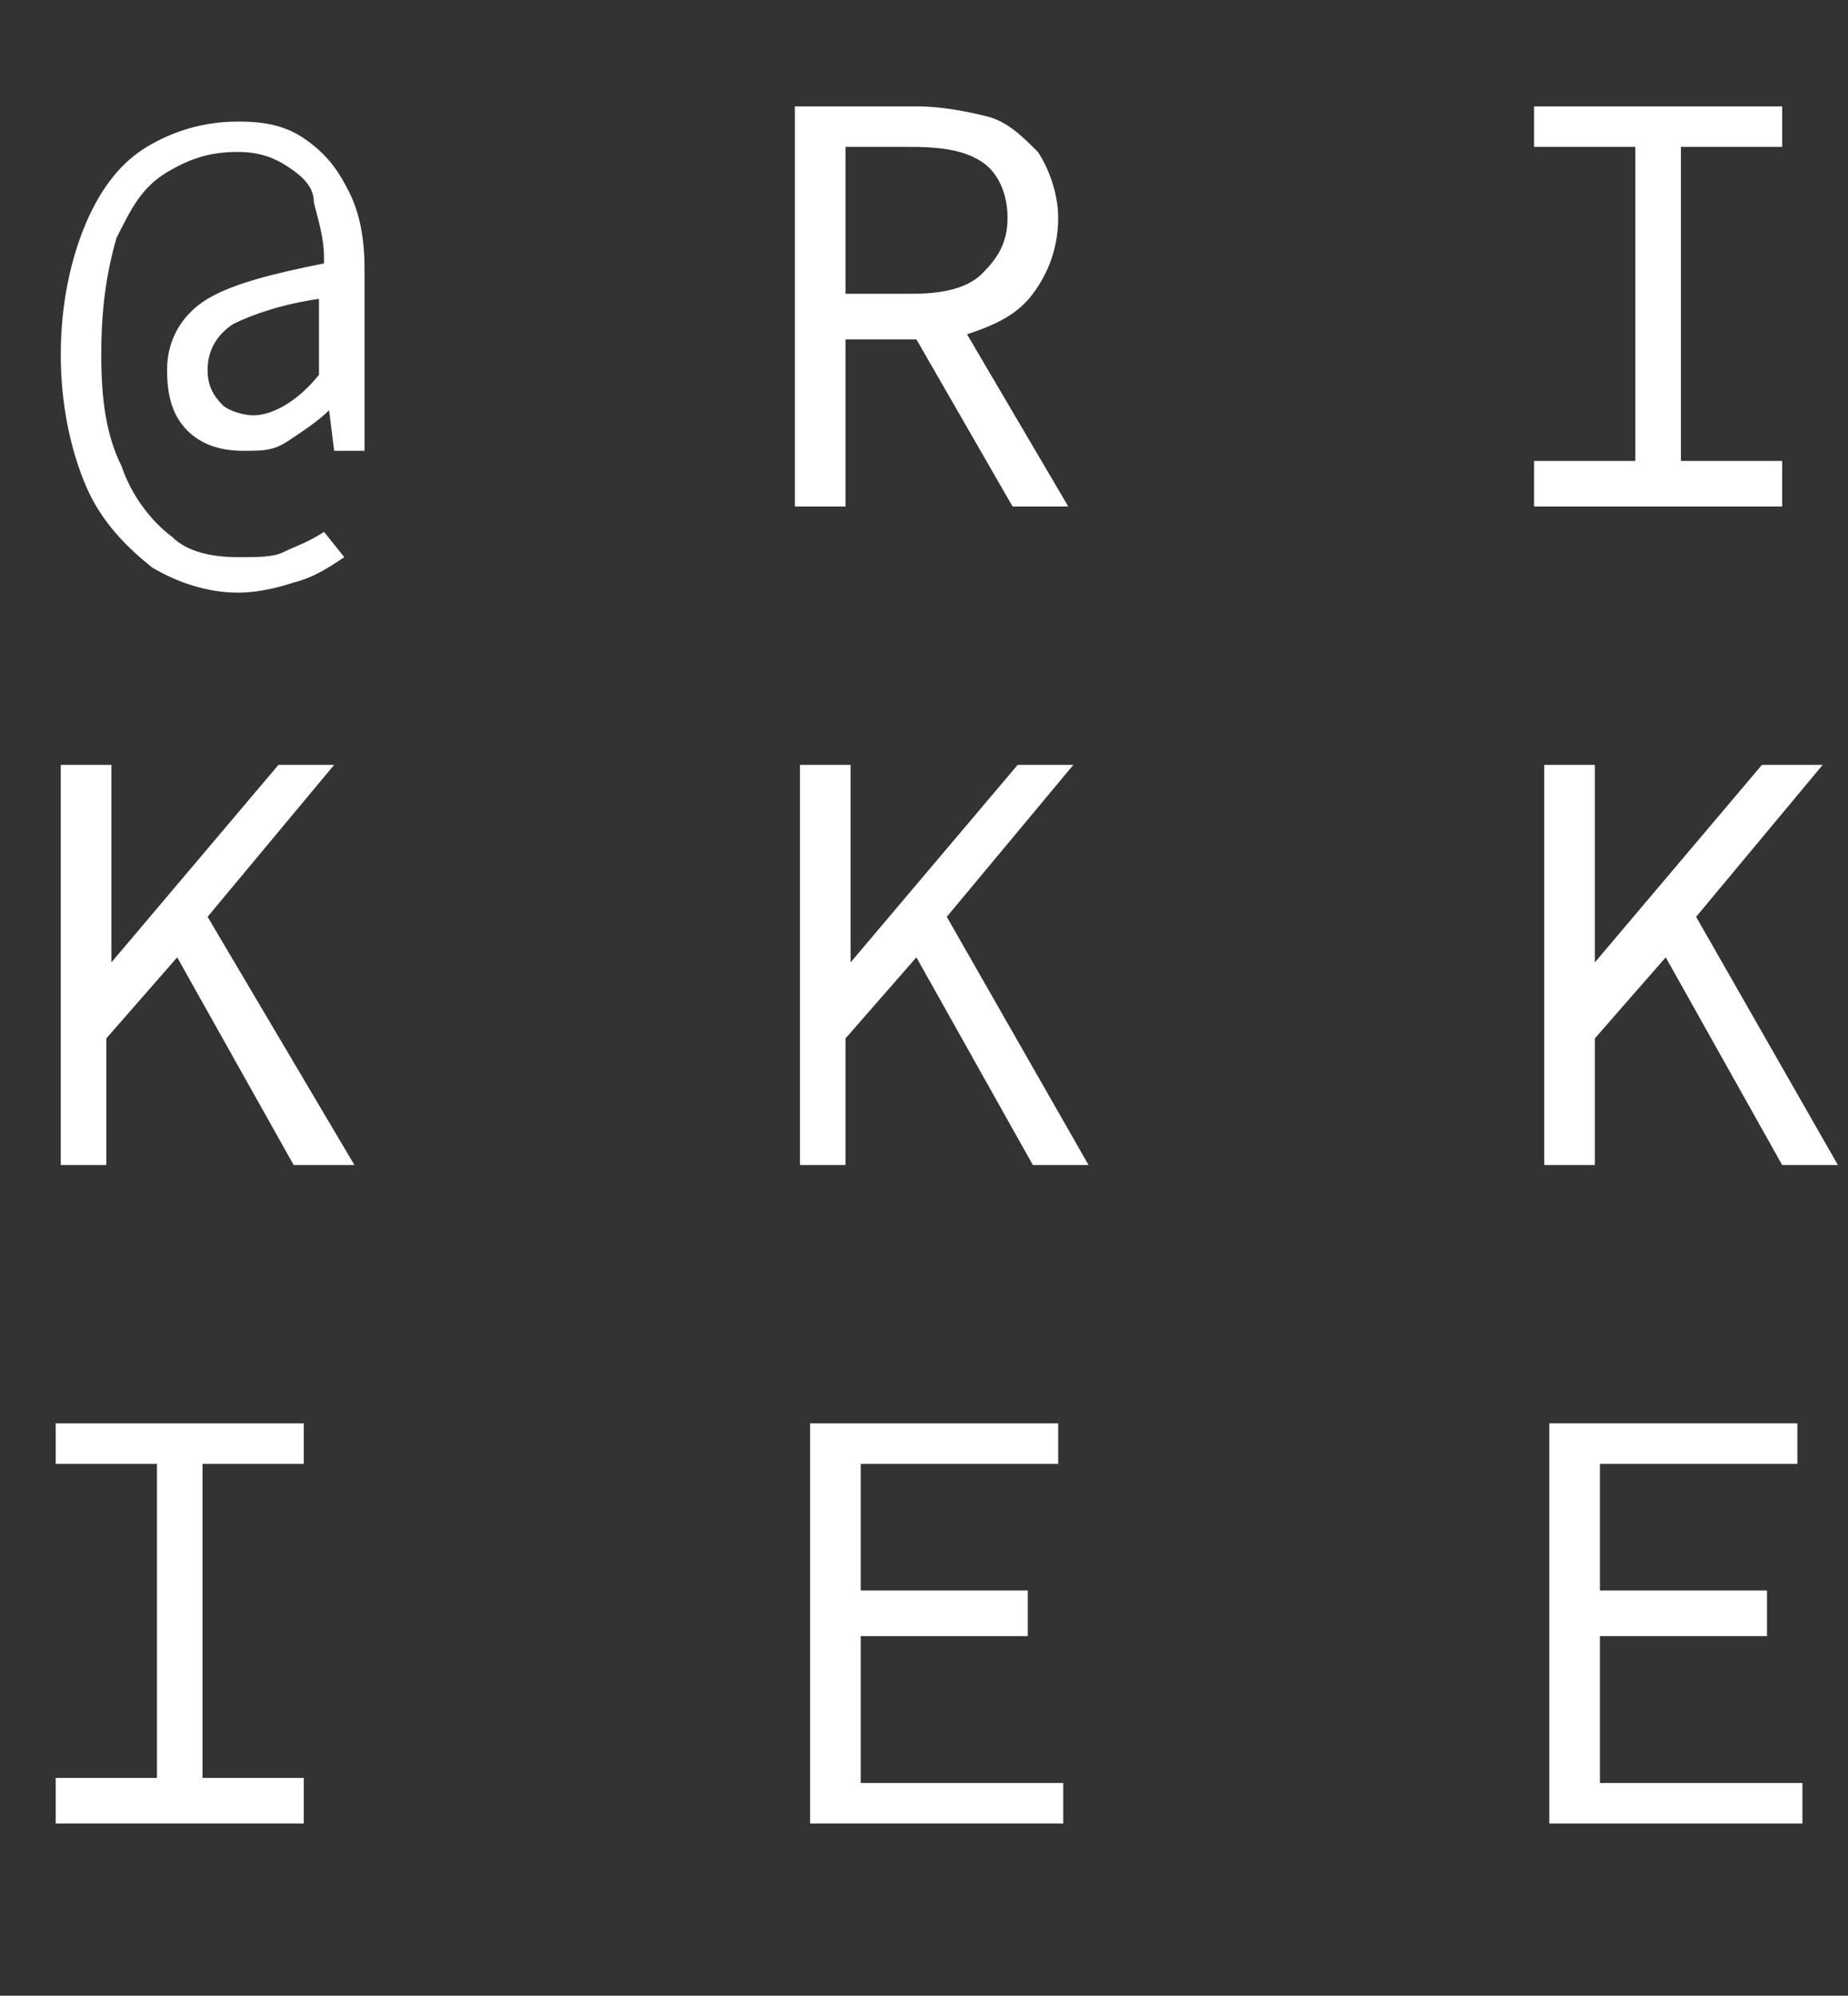 <?xml version="1.0" encoding="utf-8"?>
<!-- Generator: Adobe Illustrator 27.2.0, SVG Export Plug-In . SVG Version: 6.00 Build 0)  -->
<svg version="1.1" id="Laag_1" xmlns="http://www.w3.org/2000/svg" xmlns:xlink="http://www.w3.org/1999/xlink" x="0px" y="0px"
	 viewBox="0 0 36.5 39.4" style="enable-background:new 0 0 36.5 39.4;" xml:space="preserve">
<rect x="0" y="0" width="36.5" height="39.4" fill="#333333" stroke="none"/>
<style type="text/css">
	.st0{enable-background:new    ;}
	.st1{fill:#FFFFFF;}
</style>
<g id="Laag_2_00000080168502214607168580000018351357557037353402_">
	<g id="Laag_1-2">
		<g class="st0">
			<path class="st1" d="M4.7,11.7c-0.6,0-1.2-0.2-1.7-0.5c-0.5-0.4-1-0.9-1.3-1.6S1.2,8,1.2,7s0.2-1.9,0.5-2.6s0.7-1.2,1.2-1.5
				S4,2.4,4.7,2.4c0.6,0,1,0.1,1.4,0.4s0.6,0.6,0.8,1c0.2,0.4,0.3,0.9,0.3,1.5v3.6H6.6L6.5,8.1l0,0C6.3,8.3,6,8.5,5.7,8.7
				S5.2,8.9,4.8,8.9C4.4,8.9,4,8.8,3.7,8.5C3.4,8.2,3.3,7.8,3.3,7.3c0-0.6,0.3-1.1,0.8-1.4s1.3-0.5,2.3-0.7V5.1
				c0-0.4-0.1-0.7-0.2-1.1c0-0.3-0.2-0.5-0.5-0.7C5.4,3.1,5.1,3,4.7,3C4.2,3,3.8,3.1,3.3,3.4s-0.7,0.7-1,1.3C2.1,5.4,2,6.1,2,7
				s0.1,1.6,0.4,2.2c0.2,0.6,0.6,1.1,1,1.4C3.7,10.9,4.2,11,4.7,11c0.4,0,0.7,0,0.9-0.1s0.5-0.2,0.8-0.4L6.8,11
				c-0.3,0.2-0.6,0.4-1,0.5C5.5,11.6,5.1,11.7,4.7,11.7z M5,8.2c0.4,0,0.9-0.3,1.3-0.8V5.9C5.6,6,5,6.2,4.6,6.4
				C4.3,6.6,4.1,6.9,4.1,7.3c0,0.3,0.1,0.5,0.3,0.7C4.5,8.1,4.8,8.2,5,8.2z"/>
		</g>
		<g class="st0">
			<path class="st1" d="M15.7,10V2.1h2.4c0.5,0,1,0.1,1.4,0.2c0.4,0.1,0.7,0.4,1,0.7c0.2,0.3,0.4,0.8,0.4,1.3c0,0.6-0.2,1.1-0.5,1.5
				s-0.7,0.6-1.3,0.8l2,3.4H20l-1.9-3.3h-1.4V10H15.7z M16.7,5.8H18c0.6,0,1.1-0.1,1.4-0.4s0.5-0.6,0.5-1.1s-0.2-0.9-0.5-1.1
				C19.1,3,18.7,2.9,18,2.9h-1.3V5.8z"/>
			<path class="st1" d="M30.3,10V9.1h2V2.9h-2V2.1h4.9v0.8h-2v6.2h2V10H30.3z"/>
		</g>
		<g class="st0">
			<path class="st1" d="M1.2,23v-7.9h1V19l0,0l3.3-3.9h1.1l-2.5,3L7,23H5.8l-2.3-4.1l-1.4,1.6V23H1.2z"/>
			<path class="st1" d="M15.8,23v-7.9h1V19l0,0l3.3-3.9h1.1l-2.5,3l2.8,4.9h-1.1l-2.3-4.1l-1.4,1.6V23H15.8z"/>
			<path class="st1" d="M30.5,23v-7.9h1V19l0,0l3.3-3.9H36l-2.5,3l2.8,4.9h-1.1l-2.3-4.1l-1.4,1.6V23H30.5z"/>
		</g>
		<g class="st0">
			<path class="st1" d="M1.1,36v-0.9h2v-6.2h-2v-0.8H6v0.8H4v6.2h2V36H1.1z"/>
			<path class="st1" d="M16,36v-7.9h4.9v0.8H17v2.5h3.3v0.9H17v2.9h4V36H16z"/>
			<path class="st1" d="M30.6,36v-7.9h4.9v0.8h-3.9v2.5h3.3v0.9h-3.3v2.9h4V36H30.6z"/>
		</g>
	</g>
</g>
</svg>
